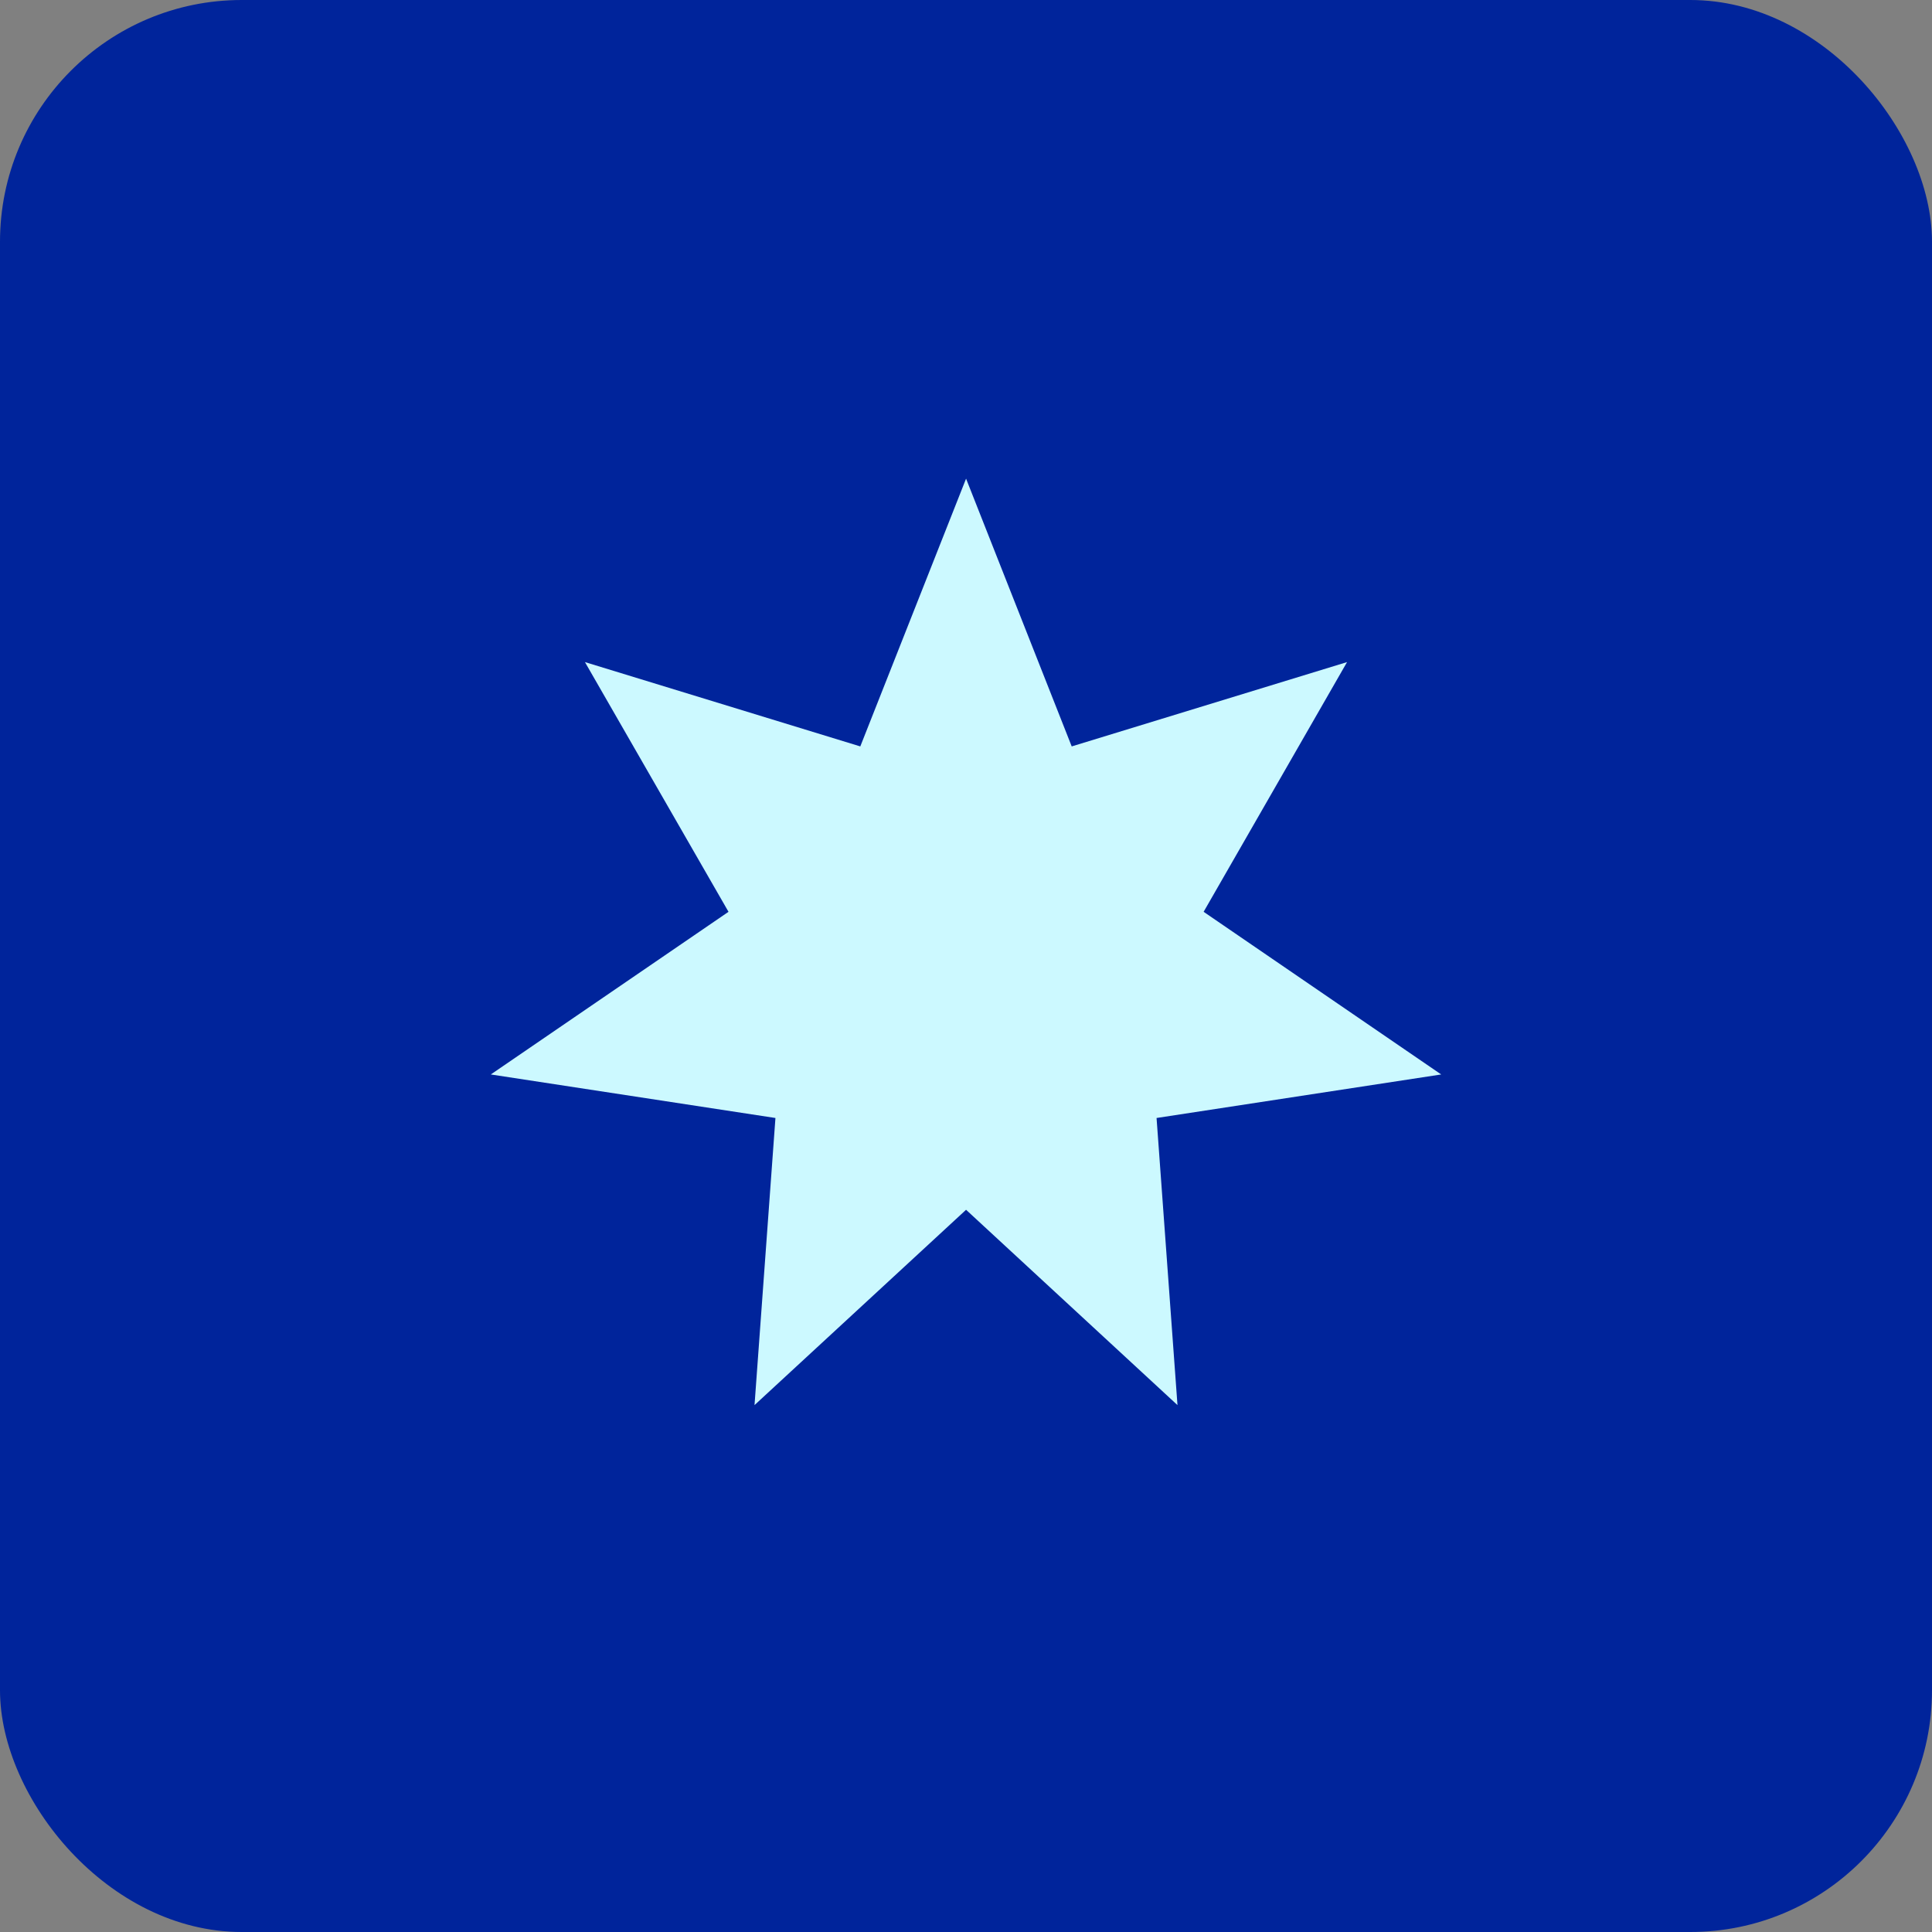 <?xml version="1.0" encoding="UTF-8"?><svg id="Layer_1" xmlns="http://www.w3.org/2000/svg" viewBox="0 0 147.77 147.77"><rect x="0" y="0" width="147.77" height="147.77" fill="#808080" stroke="none"/><defs><style>.cls-1{fill:#00249b;}.cls-2{fill:#ccf9ff;}</style></defs><rect class="cls-1" y="0" width="147.77" height="147.77" rx="18.49" ry="18.49"/><polygon class="cls-2" points="73.89 36.61 81.97 57.09 103.03 50.64 92.06 69.74 110.23 82.18 88.46 85.51 90.06 107.47 73.89 92.53 57.71 107.47 59.31 85.51 37.54 82.18 55.72 69.74 44.74 50.64 65.8 57.09 73.89 36.61"/></svg>